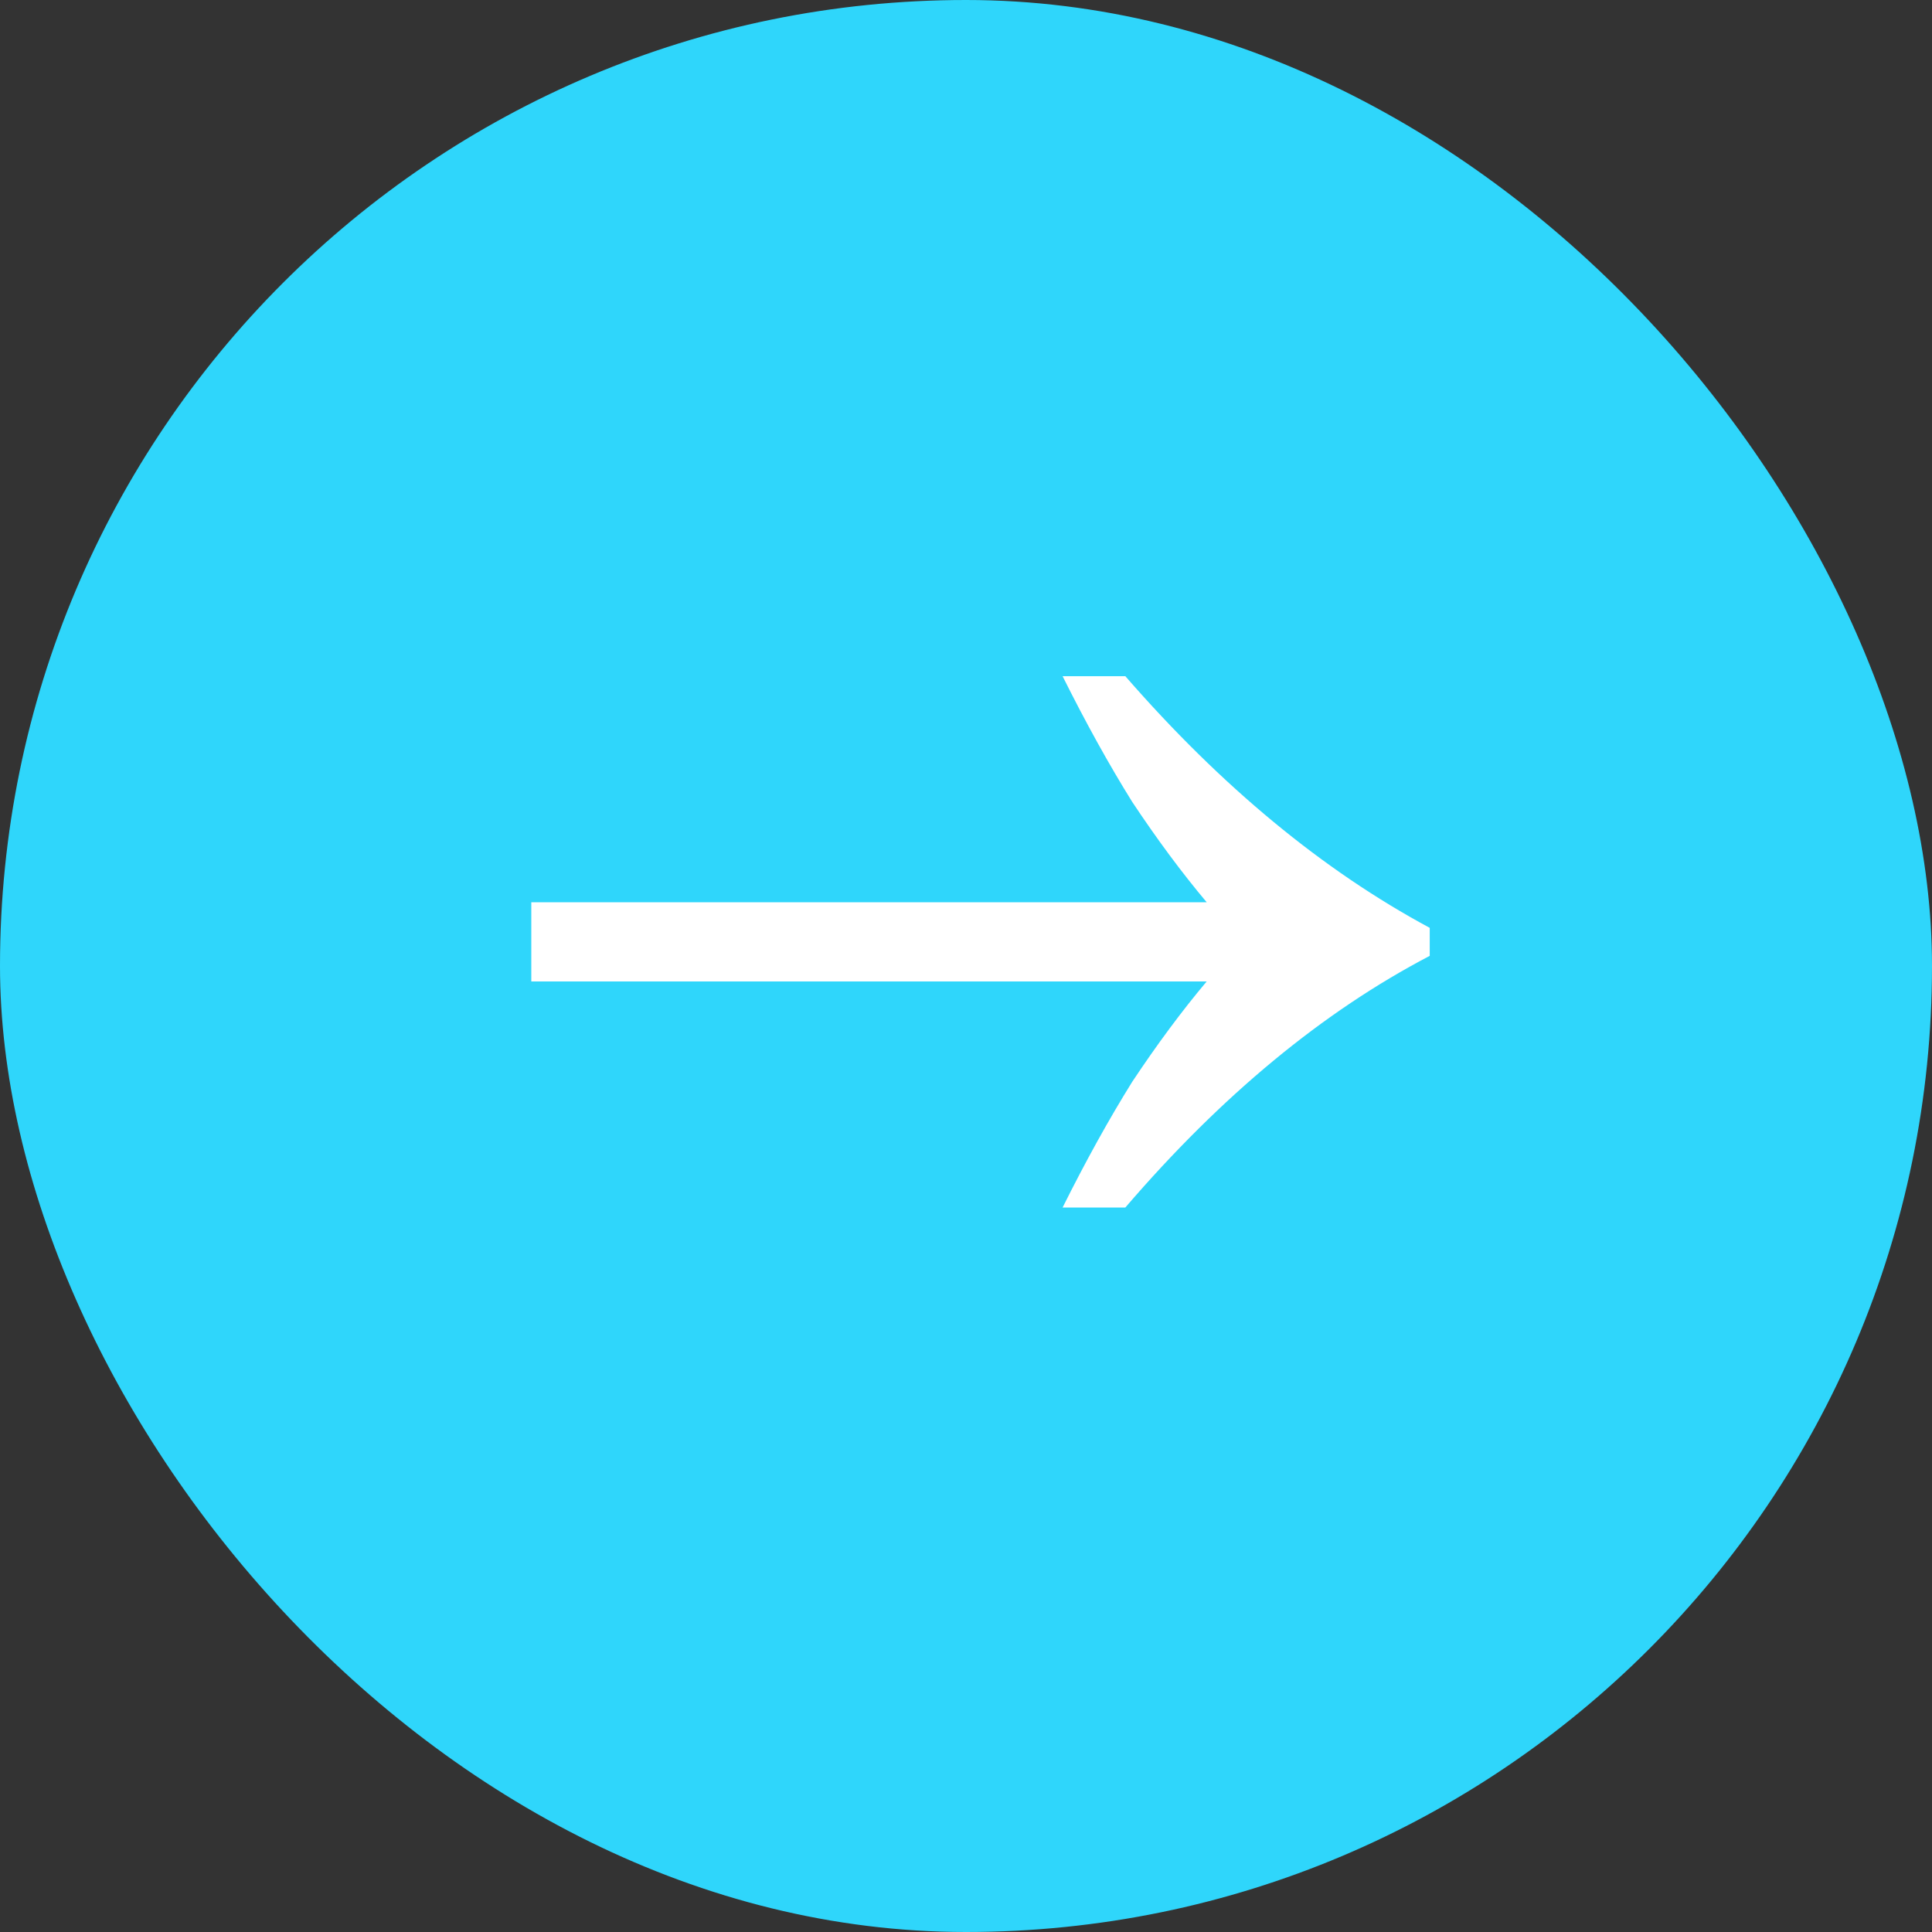 <?xml version="1.0" encoding="UTF-8"?> <svg xmlns="http://www.w3.org/2000/svg" width="40" height="40" viewBox="0 0 40 40" fill="none"><rect x="0" y="0" width="40" height="40" fill="#333333" stroke="none"/><rect width="40" height="40" rx="20" fill="#2FD6FB"></rect><path d="M22 25C22.481 24.035 22.962 23.167 23.443 22.395C23.956 21.623 24.469 20.931 24.983 20.32H11V18.68H24.983C24.469 18.069 23.956 17.377 23.443 16.605C22.962 15.833 22.481 14.965 22 14H23.299C25.287 16.284 27.388 18.02 29.601 19.21V19.79C27.388 20.947 25.287 22.684 23.299 25H22Z" fill="white"></path></svg> 